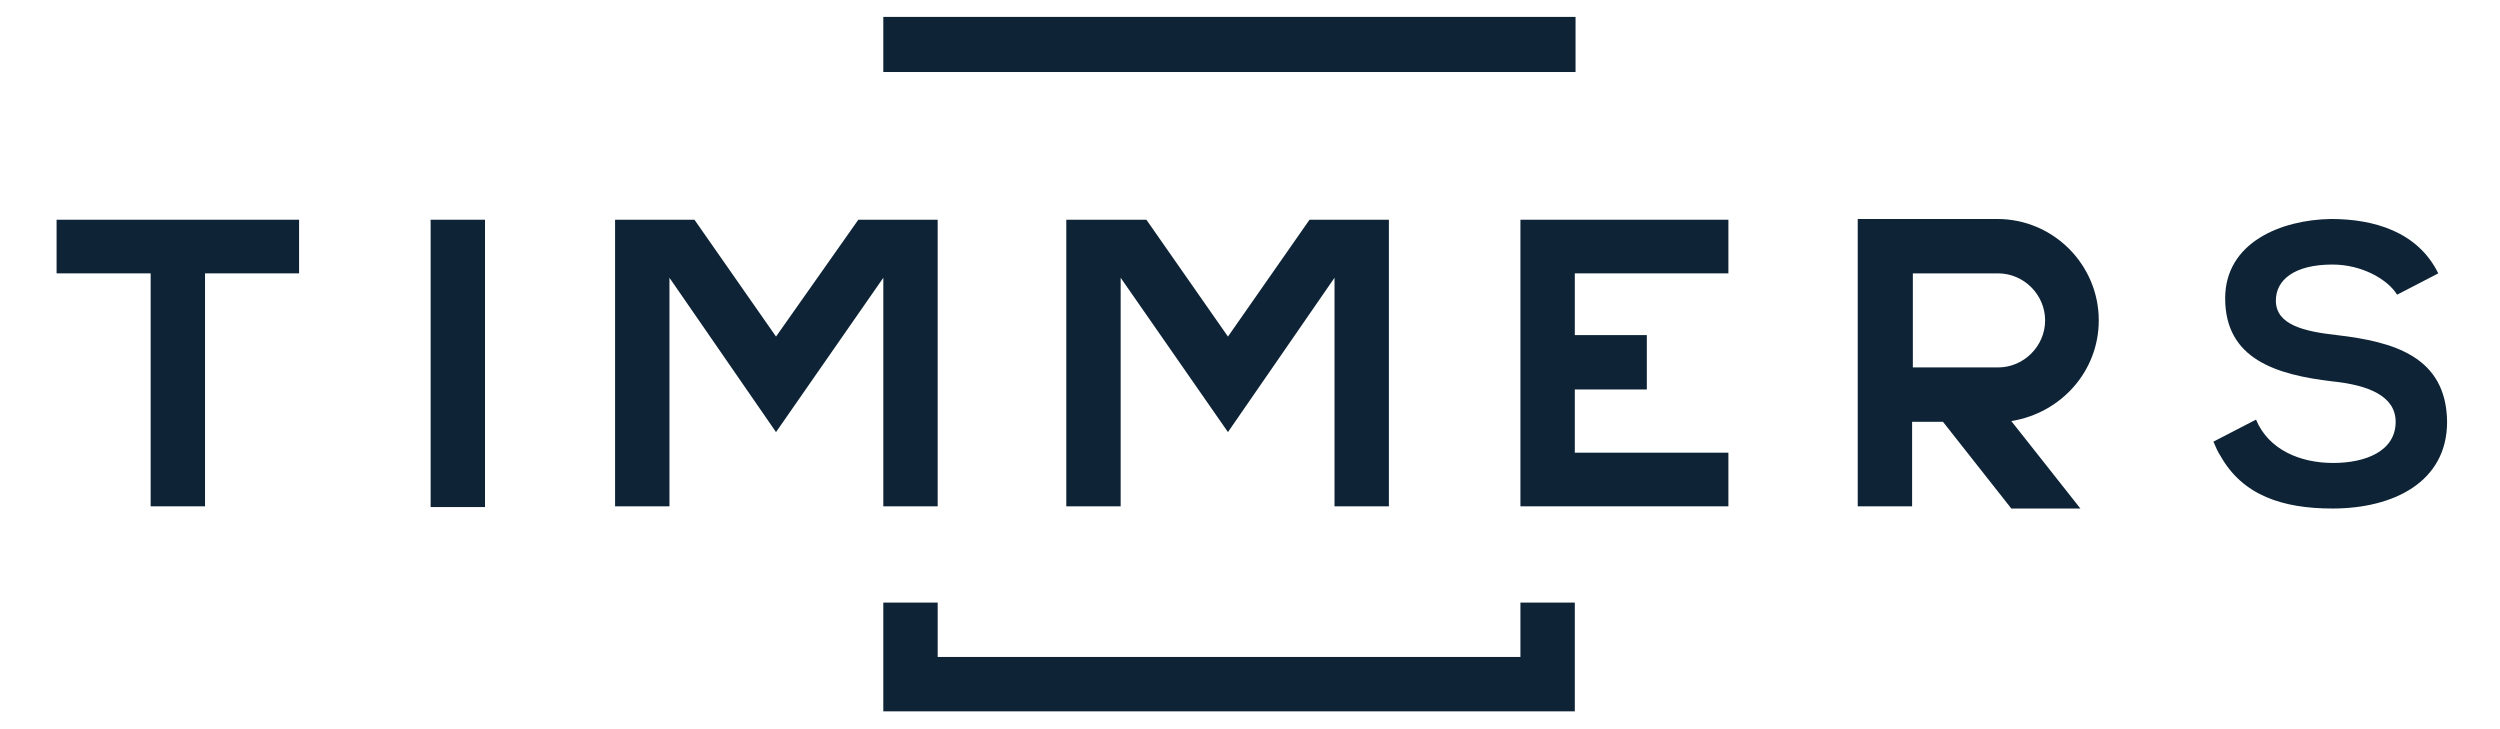 <?xml version="1.0" encoding="utf-8"?>
<!-- Generator: Adobe Illustrator 22.0.0, SVG Export Plug-In . SVG Version: 6.00 Build 0)  -->
<svg version="1.1" id="Layer_1" xmlns="http://www.w3.org/2000/svg" xmlns:xlink="http://www.w3.org/1999/xlink" x="0px" y="0px"
	 viewBox="0 0 340.2 99.2" style="enable-background:new 0 0 340.2 99.2;" xml:space="preserve">
<style type="text/css">
	.st0{fill:#0E2436;}
</style>
<g>
	<polygon class="st0" points="7.7,29.9 7.7,37.2 20.5,37.2 20.5,68.9 27.9,68.9 27.9,37.2 40.7,37.2 40.7,29.9 	"/>
	<rect x="58.6" y="29.9" class="st0" width="7.4" height="39.1"/>
	<polygon class="st0" points="116.8,29.9 105.6,45.8 94.5,29.9 83.7,29.9 83.7,68.9 91.1,68.9 91.1,37.8 105.6,58.8 120.2,37.8 
		120.2,68.9 127.6,68.9 127.6,29.9 	"/>
	<polygon class="st0" points="178.2,29.9 167.1,45.8 156,29.9 145.1,29.9 145.1,68.9 152.5,68.9 152.5,37.8 167.1,58.8 181.6,37.8 
		181.6,68.9 189,68.9 189,29.9 	"/>
	<path class="st0" d="M318,45.6c-4.5-0.5-8.3-1.4-8.3-4.7c0-2.8,2.5-4.9,7.7-4.9c4,0,7.5,2,8.8,4.1l5.6-2.9
		c-2.8-5.7-8.8-7.4-14.6-7.4c-6.8,0.1-14.4,3.2-14.4,10.8c0,8.3,7,10.4,14.6,11.3c4.9,0.5,8.6,2,8.6,5.5c0,4-4.1,5.6-8.5,5.6
		c-4.5,0-8.8-1.8-10.5-5.9l-5.8,3c0.3,0.7,0.6,1.4,1,2c3,5.3,8.4,7.1,15.2,7.1c8.3,0,15.6-3.6,15.6-11.8
		C332.9,48.5,325.7,46.5,318,45.6z"/>
	<polygon class="st0" points="206.9,29.9 206.9,68.9 235.2,68.9 235.2,61.6 214.3,61.6 214.3,53 224.1,53 224.1,45.6 214.3,45.6 
		214.3,37.2 235.2,37.2 235.2,29.9 	"/>
	<path class="st0" d="M285.6,43.6c0-7.6-6.2-13.8-13.8-13.8h-19v39.1h7.4V57.4h4.2l9.3,11.8h9.4l-9.4-11.9
		C280.5,56.2,285.6,50.5,285.6,43.6z M271.9,50h-11.6V37.2h11.6c3.5,0,6.4,2.9,6.4,6.4S275.4,50,271.9,50z"/>
</g>
<g>
	<polygon class="st0" points="206.9,82 206.9,89.4 127.6,89.4 127.6,82 120.2,82 120.2,96.8 214.3,96.8 214.3,82 	"/>
	<rect x="120.2" y="2.3" class="st0" width="94.2" height="7.5"/>
</g>
</svg>
